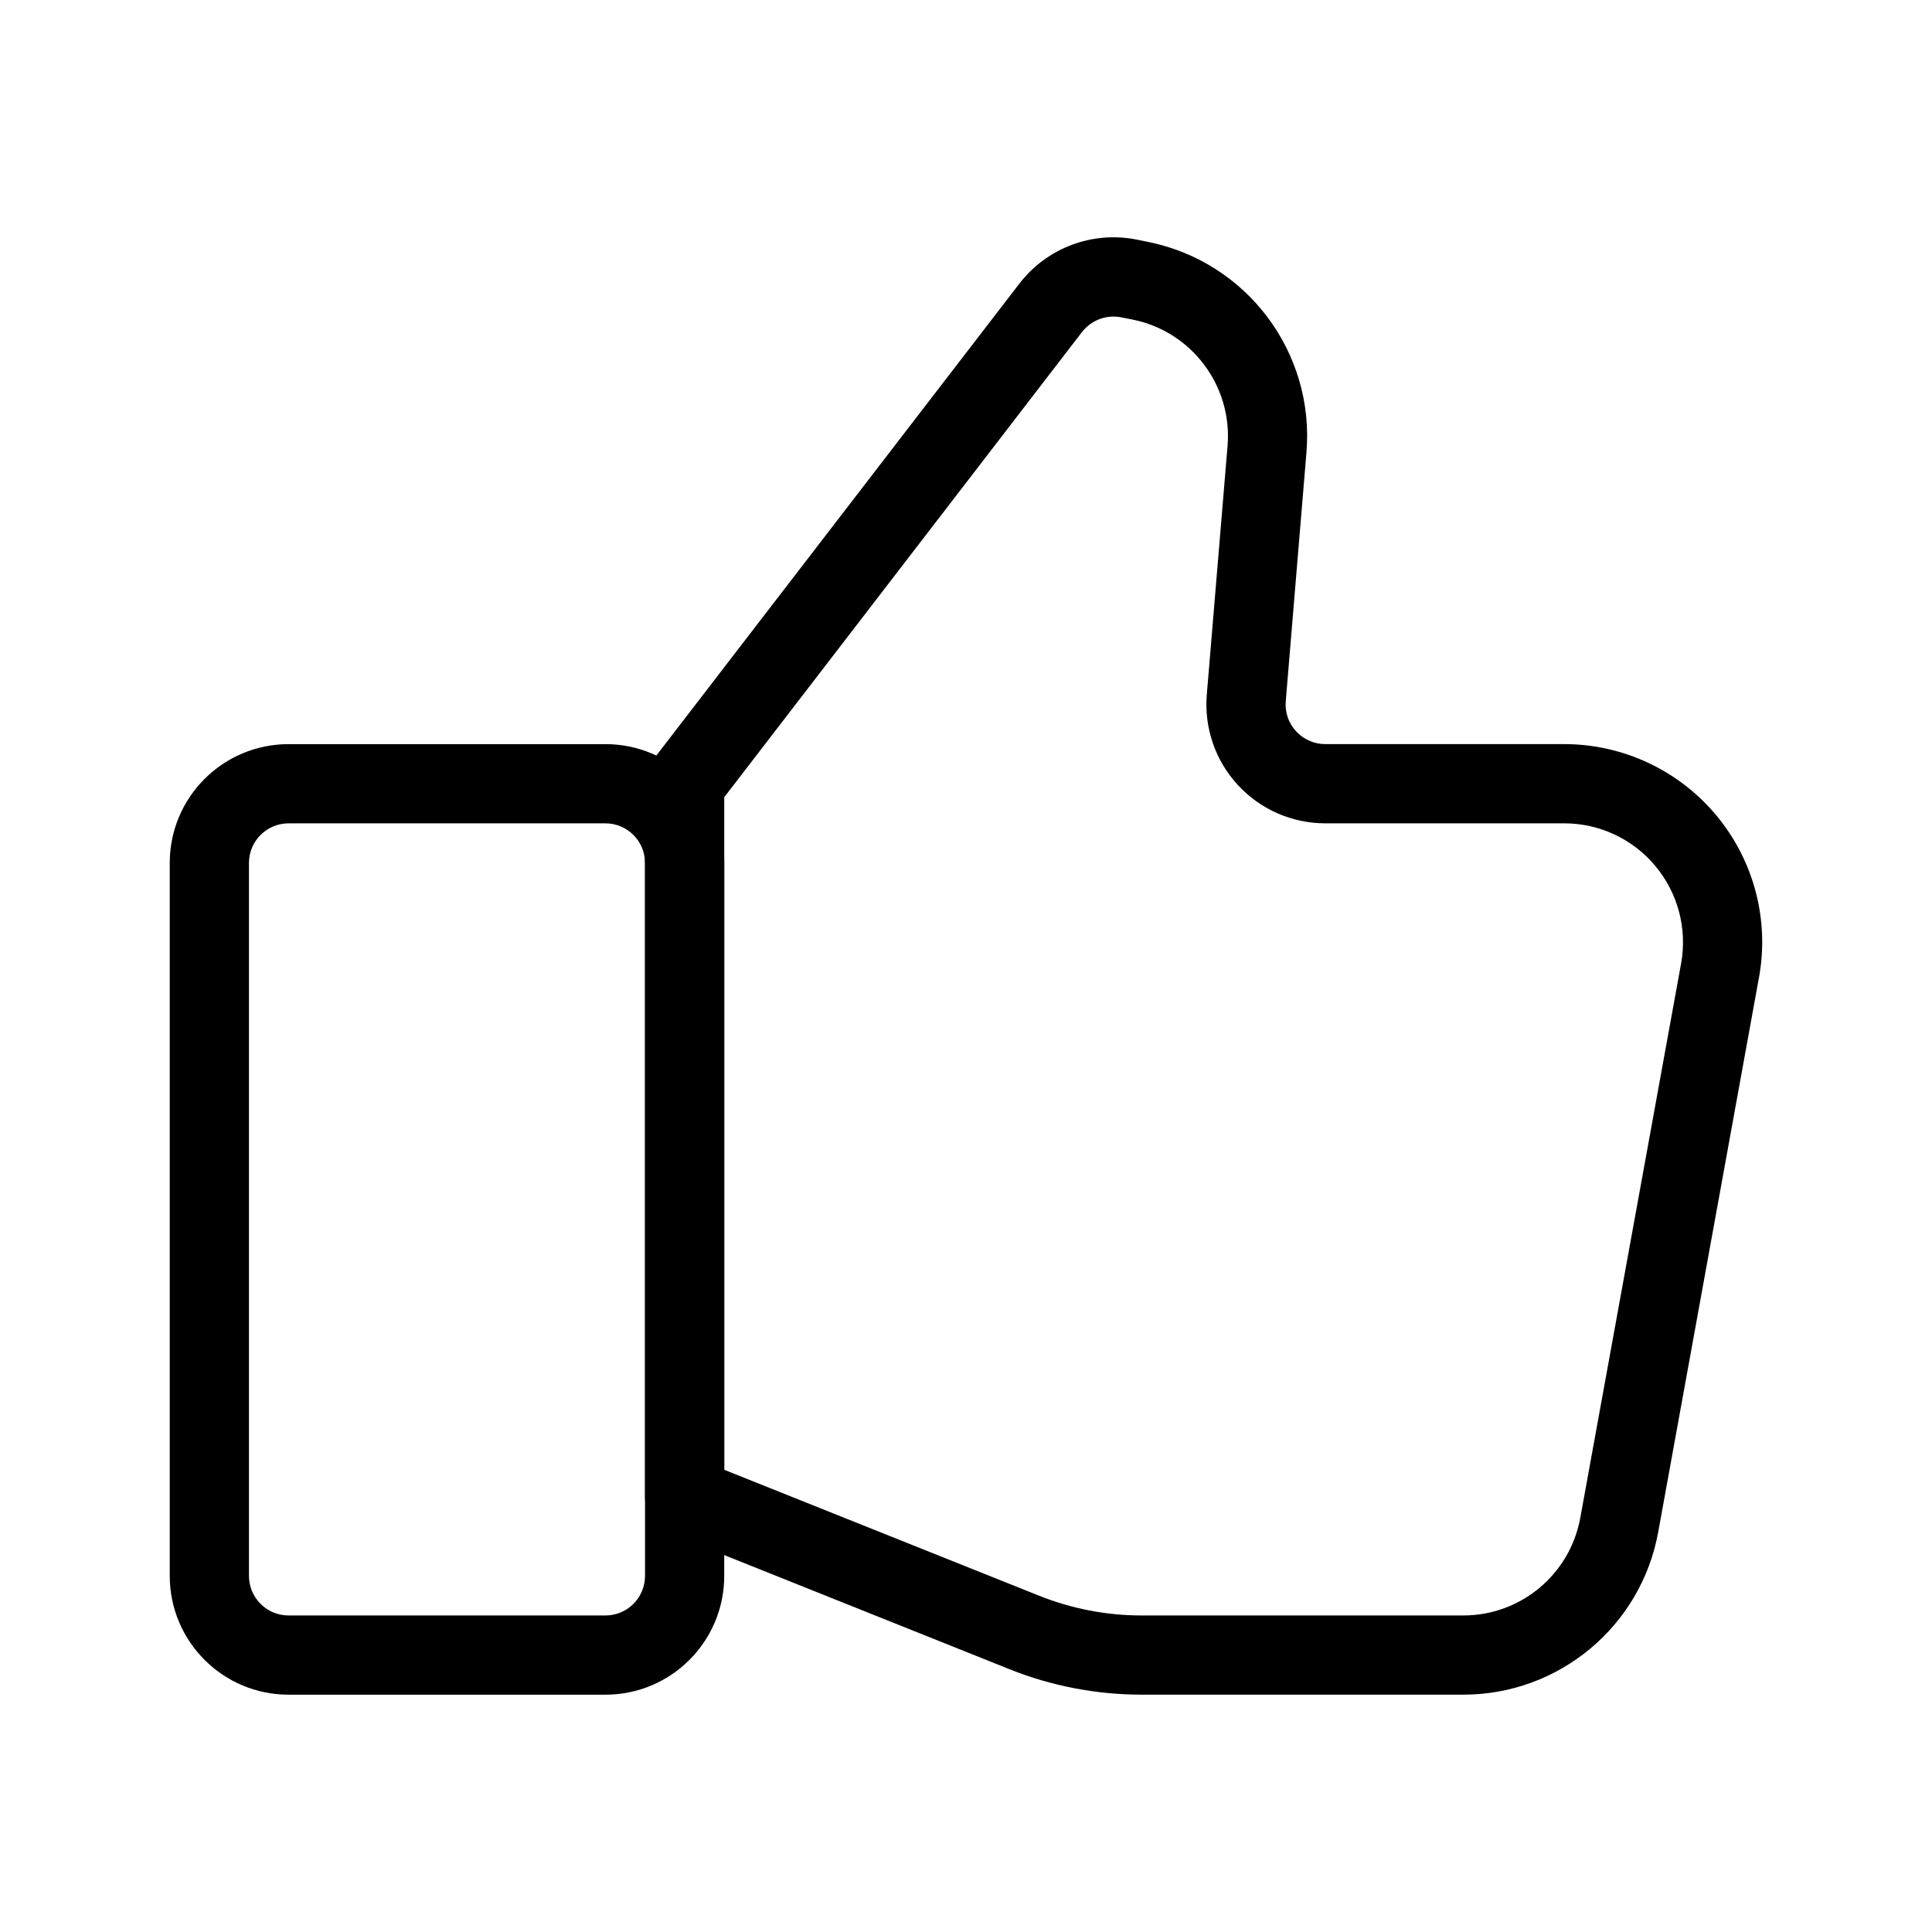 <?xml version="1.0" encoding="UTF-8"?>
<!-- Uploaded to: ICON Repo, www.svgrepo.com, Generator: ICON Repo Mixer Tools -->
<svg fill="#000000" width="800px" height="800px" version="1.1" viewBox="144 144 512 512" xmlns="http://www.w3.org/2000/svg">
 <g fill-rule="evenodd">
  <path d="m335.93 561.62v-188.93c0-17.402-14.086-31.488-31.488-31.488h-83.969c-17.383 0-31.488 14.086-31.488 31.488v188.93c0 17.383 14.105 31.488 31.488 31.488h83.969c17.402 0 31.488-14.105 31.488-31.488zm-20.992-188.93v188.93c0 5.793-4.703 10.496-10.496 10.496h-83.969c-5.793 0-10.496-4.703-10.496-10.496v-188.93c0-5.793 4.703-10.496 10.496-10.496h83.969c5.793 0 10.496 4.703 10.496 10.496z"/>
  <path d="m610.15 403.06c2.793-15.305-1.363-31.066-11.336-43.012-9.973-11.945-24.73-18.852-40.285-18.852h-63.332c-2.938 0-5.731-1.238-7.727-3.402s-2.981-5.039-2.731-7.977c0 0 5.481-65.895 5.481-65.895 2.227-26.574-15.848-50.59-42.004-55.816l-2.961-0.609c-11.754-2.352-23.824 2.184-31.133 11.691l-97.004 126.1c-1.406 1.828-2.184 4.074-2.184 6.402v188.93c0 4.281 2.625 8.145 6.613 9.742 0 0 60.918 24.371 89.93 35.98 11.168 4.473 23.07 6.758 35.098 6.758h85.227c25.359 0 47.105-18.137 51.641-43.098l26.703-146.95zm-20.637-3.758-26.723 146.95c-2.731 14.969-15.766 25.863-30.984 25.863h-85.227c-9.363 0-18.621-1.785-27.289-5.269l-83.359-33.336v-178.24l94.82-123.29c2.457-3.148 6.465-4.66 10.391-3.883l2.961 0.586c15.703 3.148 26.535 17.551 25.211 33.504l-5.5 65.895c-0.734 8.773 2.246 17.465 8.207 23.93 5.961 6.488 14.379 10.18 23.176 10.18h63.332c9.34 0 18.18 4.137 24.16 11.316 5.984 7.16 8.48 16.605 6.824 25.801z"/>
 </g>
</svg>